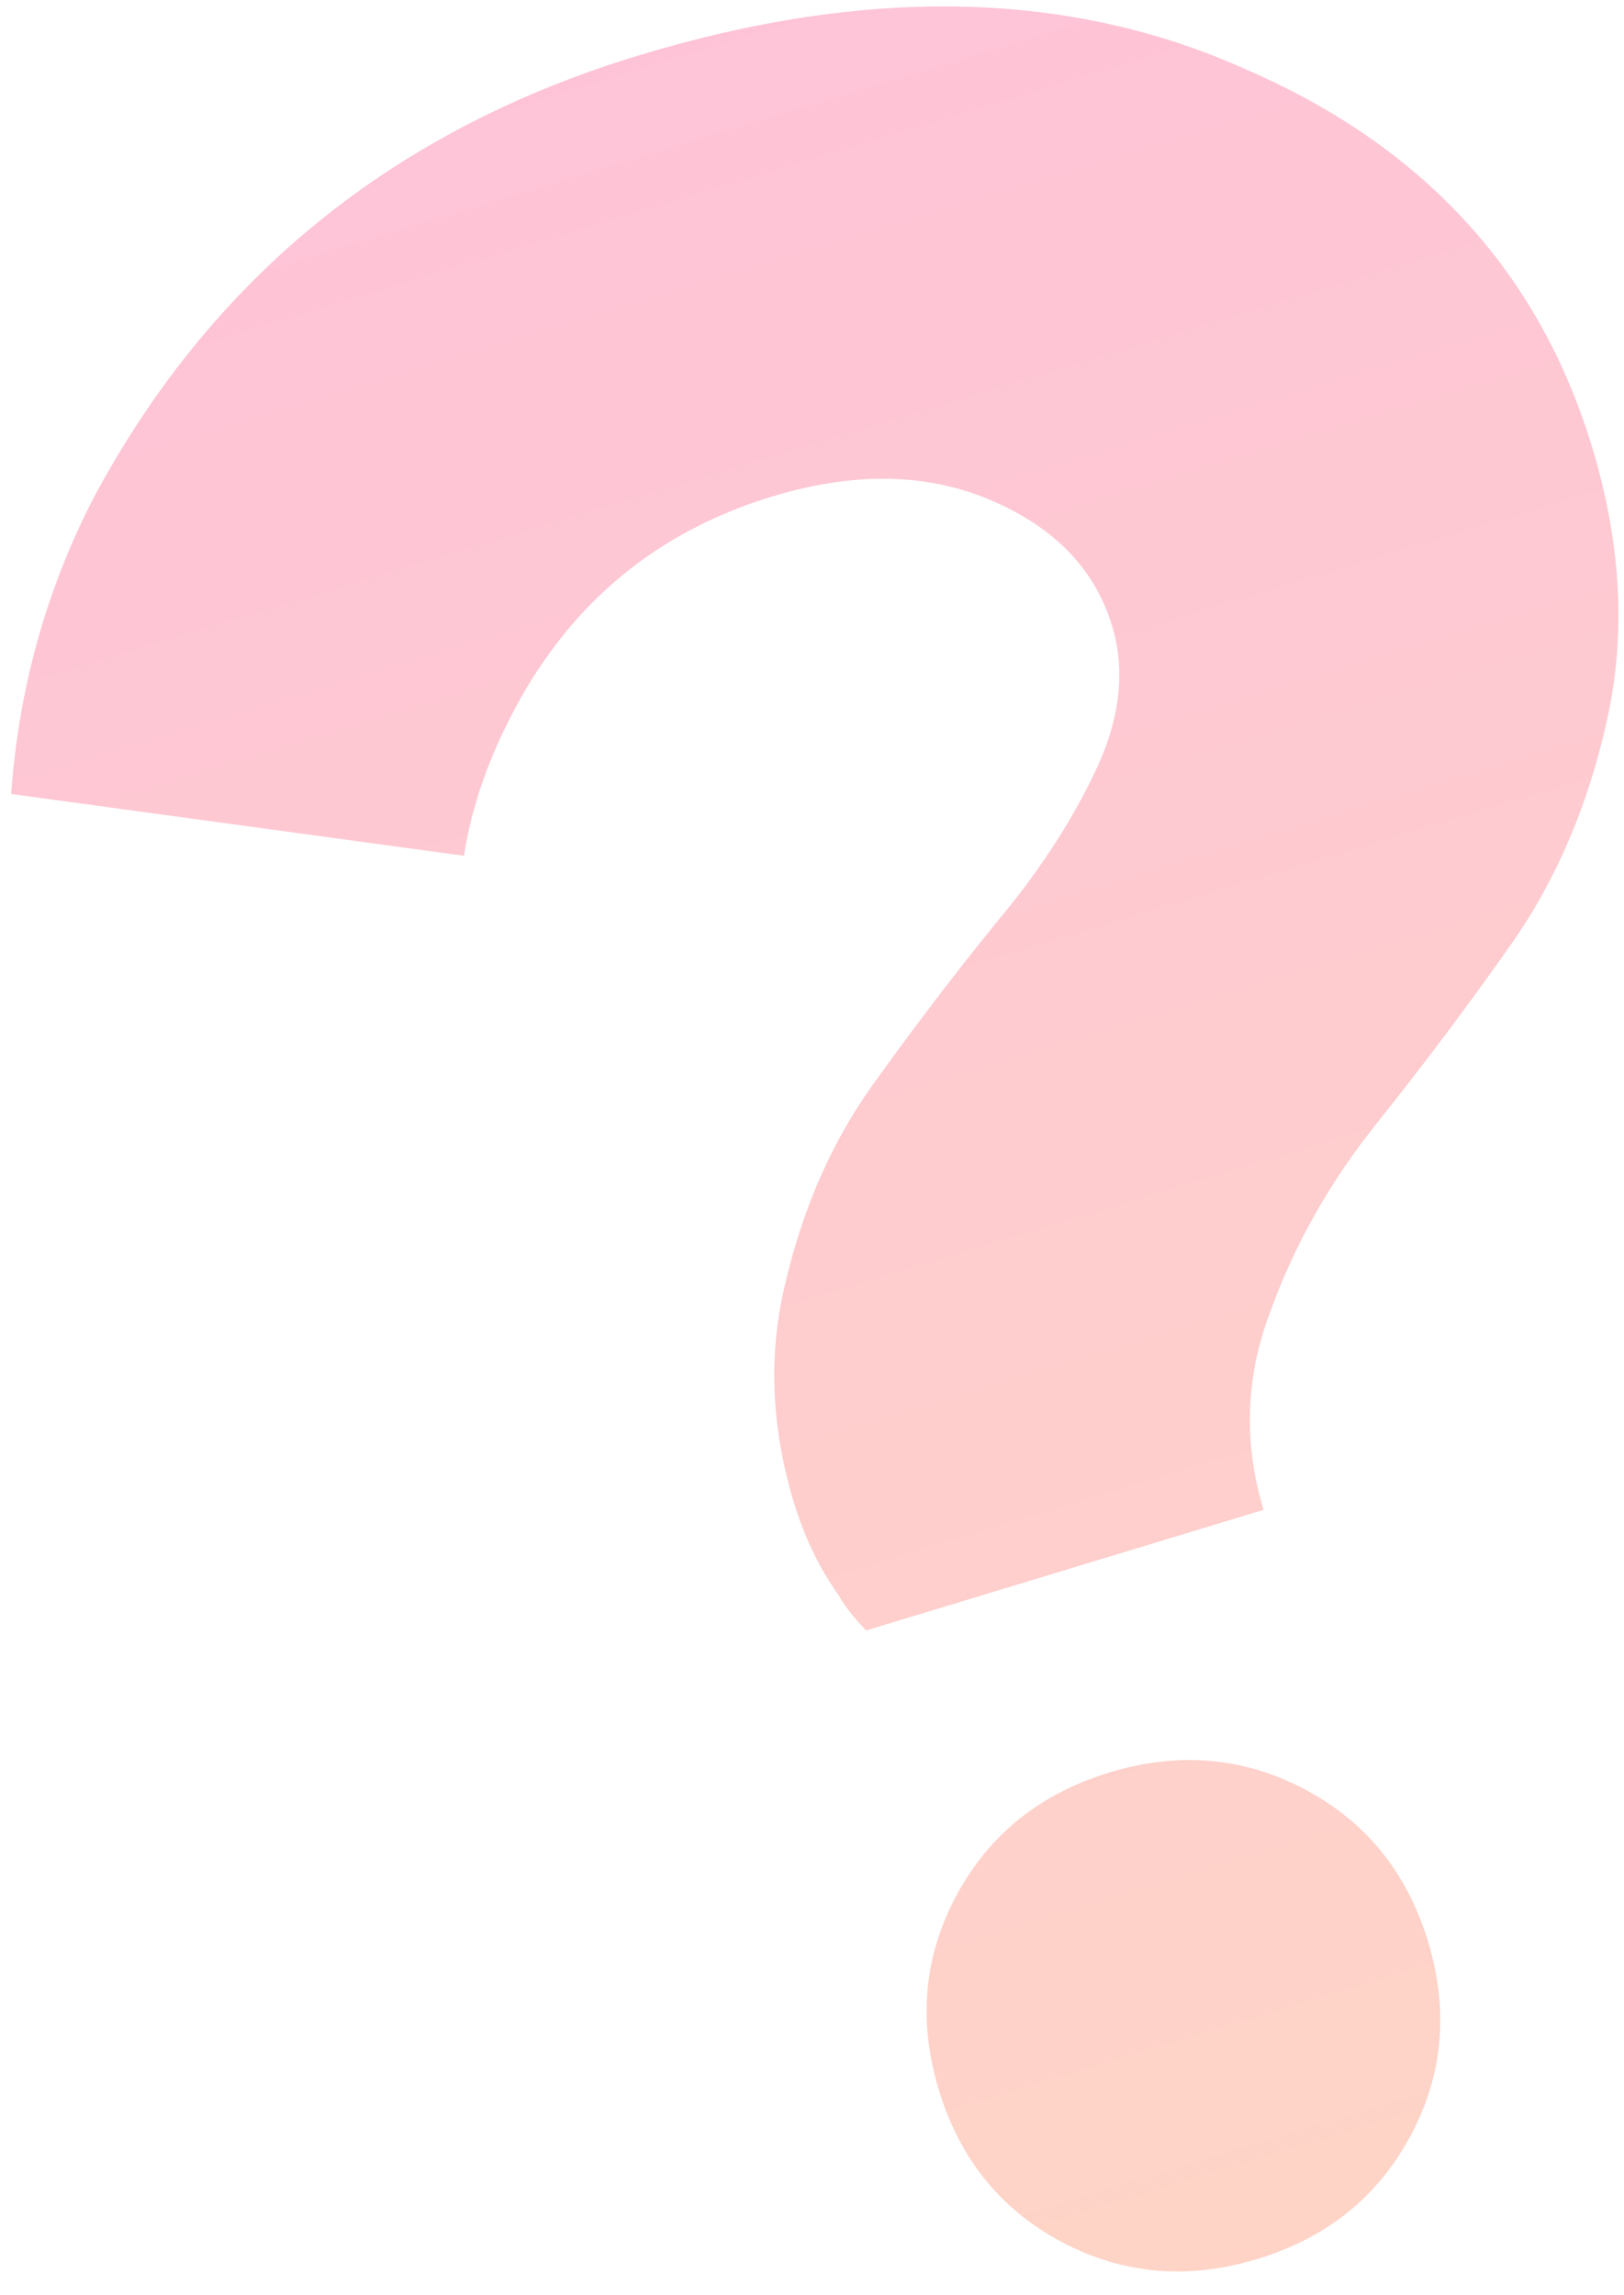 <?xml version="1.0" encoding="UTF-8"?> <svg xmlns="http://www.w3.org/2000/svg" width="46" height="65" viewBox="0 0 46 65" fill="none"> <path opacity="0.3" d="M35.791 42.767L24.533 46.184C24.163 45.795 23.905 45.466 23.76 45.196C23.21 44.422 22.787 43.547 22.49 42.571C21.828 40.389 21.755 38.278 22.271 36.24C22.769 34.144 23.595 32.294 24.747 30.69C25.9 29.086 27.049 27.576 28.197 26.162C29.401 24.73 30.349 23.282 31.039 21.818C31.73 20.354 31.883 18.99 31.5 17.727C31.012 16.119 29.863 14.931 28.053 14.163C26.244 13.395 24.185 13.362 21.875 14.063C18.642 15.044 16.22 17.034 14.607 20.032C13.842 21.457 13.353 22.859 13.142 24.241L0.315 22.49C0.535 19.475 1.321 16.665 2.674 14.059C6.019 7.838 11.155 3.676 18.083 1.572C24.607 -0.408 30.355 -0.271 35.327 1.982C40.34 4.161 43.595 7.72 45.095 12.659C45.914 15.358 46.06 17.917 45.533 20.334C45.006 22.753 44.106 24.876 42.833 26.705C41.599 28.459 40.32 30.165 38.995 31.822C37.669 33.478 36.664 35.258 35.98 37.159C35.279 39.002 35.216 40.872 35.791 42.767ZM30.075 63.506C28.346 62.589 27.186 61.153 26.593 59.201C26 57.248 26.167 55.41 27.094 53.686C28.021 51.962 29.466 50.802 31.429 50.206C33.392 49.61 35.238 49.771 36.967 50.689C38.695 51.607 39.856 53.042 40.449 54.995C41.042 56.947 40.875 58.785 39.948 60.509C39.021 62.233 37.576 63.393 35.613 63.989C33.65 64.585 31.804 64.424 30.075 63.506Z" fill="url(#paint0_linear_56_3438)"></path> <defs> <linearGradient id="paint0_linear_56_3438" x1="17.867" y1="1.638" x2="36.695" y2="63.66" gradientUnits="userSpaceOnUse"> <stop stop-color="#FE3A7C"></stop> <stop offset="1" stop-color="#FF7245"></stop> </linearGradient> </defs> </svg> 